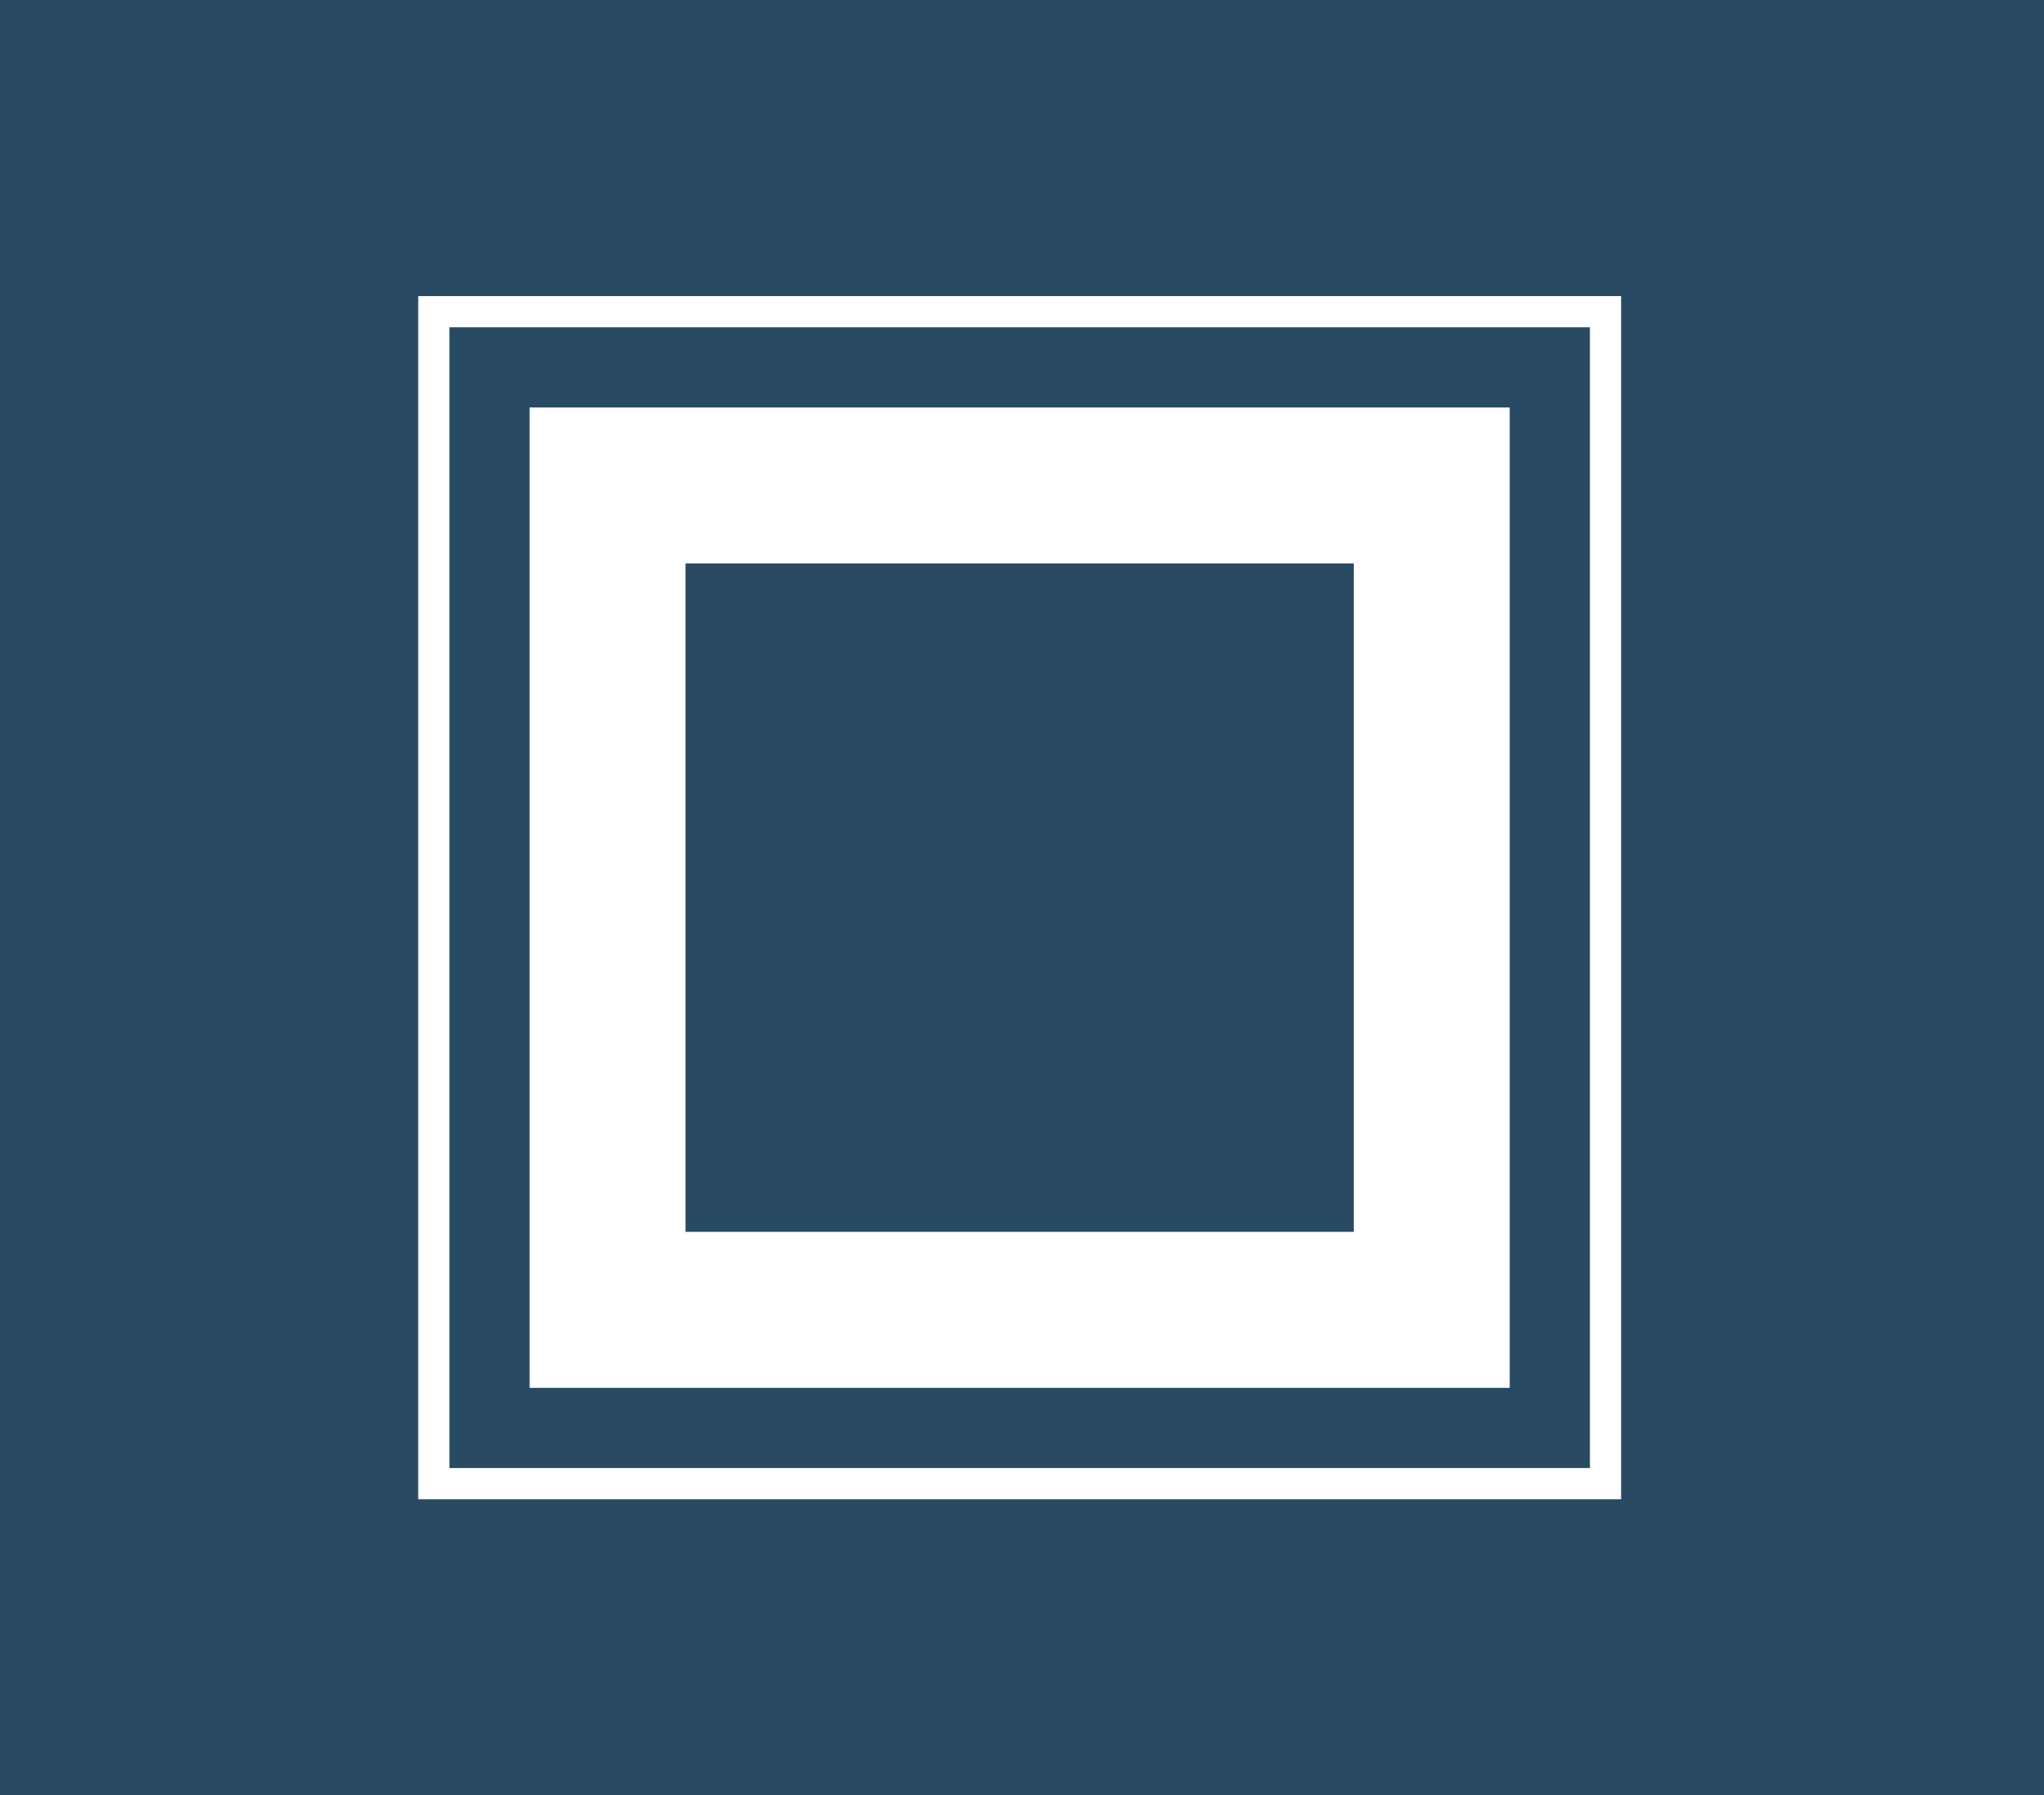 <svg width="435" height="382" viewBox="0 0 435 382" fill="none" xmlns="http://www.w3.org/2000/svg">
<rect width="435" height="382" fill="#284B63"/>
<rect x="89" y="63" width="256" height="256" fill="white"/>
<rect x="95.637" y="69.637" width="242.726" height="242.726" fill="#284B63"/>
<rect x="112.704" y="86.704" width="208.593" height="208.593" fill="white"/>
<rect x="145.889" y="119.889" width="142.222" height="142.222" fill="#284B63"/>
</svg>
